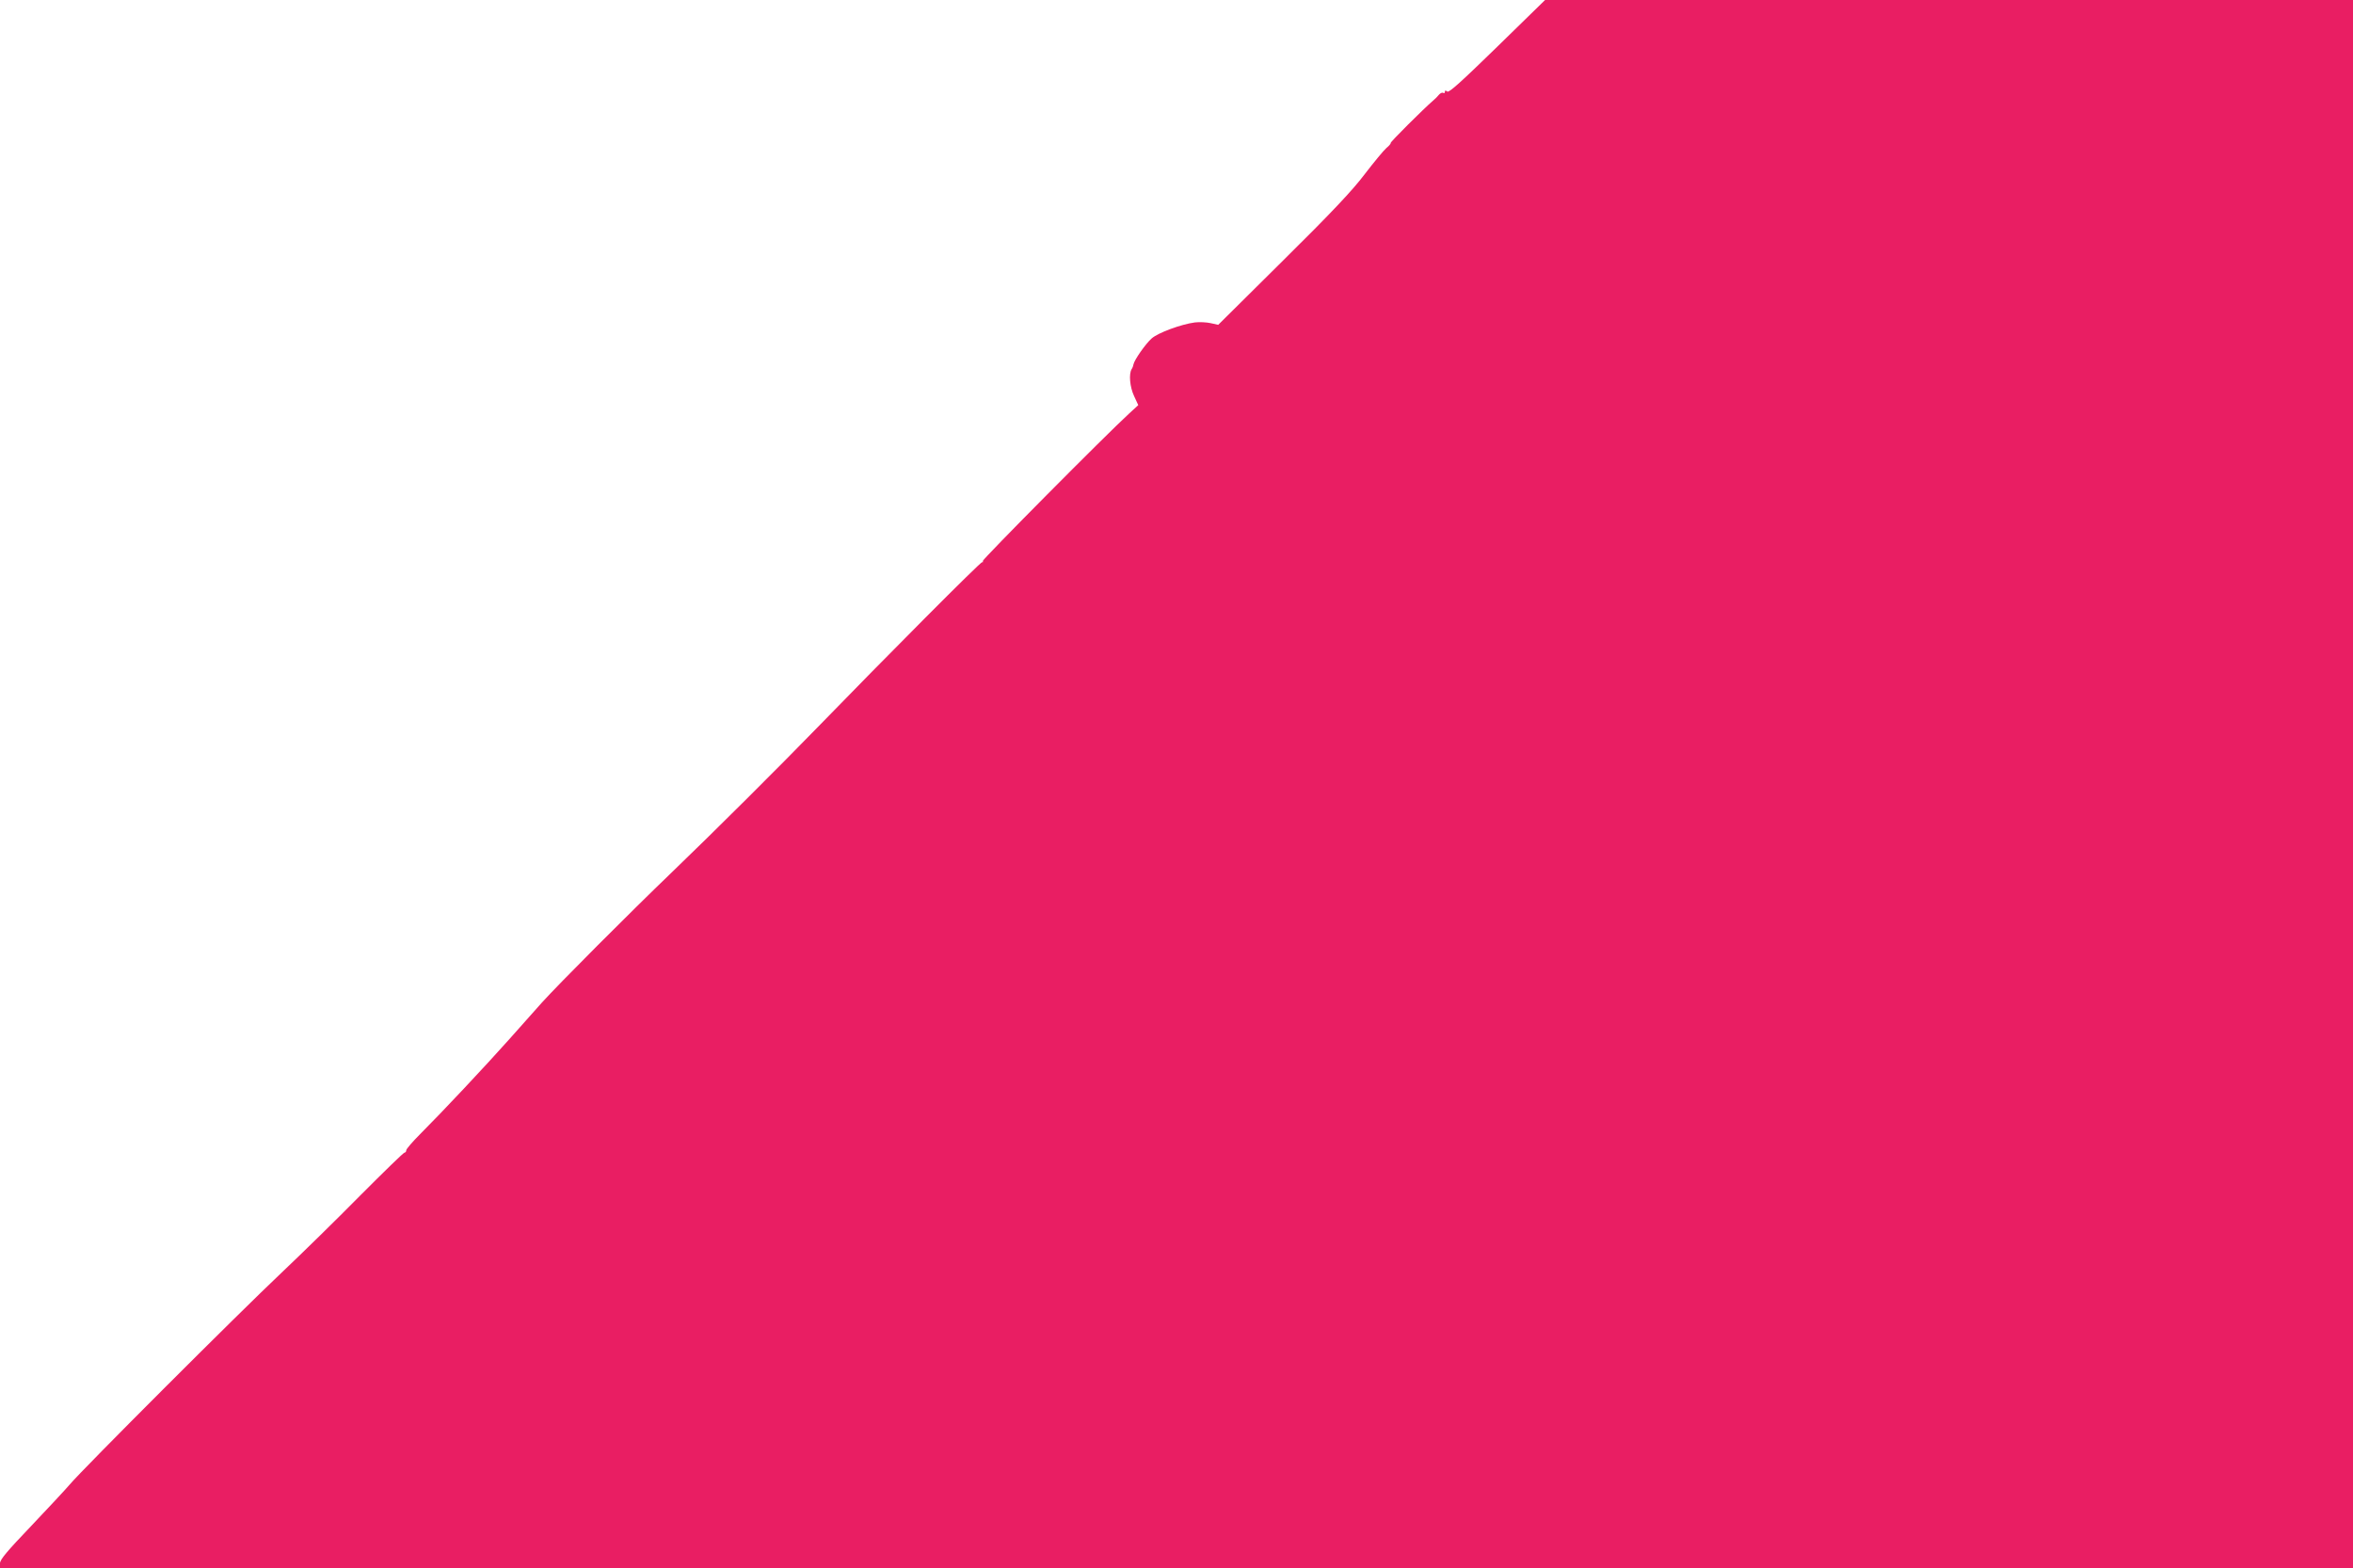 <?xml version="1.0" standalone="no"?>
<!DOCTYPE svg PUBLIC "-//W3C//DTD SVG 20010904//EN"
 "http://www.w3.org/TR/2001/REC-SVG-20010904/DTD/svg10.dtd">
<svg version="1.0" xmlns="http://www.w3.org/2000/svg"
 width="1280pt" height="853pt" viewBox="0 0 1280 853"
 preserveAspectRatio="xMidYMid meet">
<g transform="translate(0,853) scale(0.1,-0.1)"
fill="#e91e63" stroke="none">
<path d="M8145 8276 c-195 -190 -263 -252 -272 -244 -9 7 -13 7 -13 -1 0 -7
-4 -10 -9 -6 -6 3 -16 -2 -23 -10 -7 -9 -22 -24 -33 -33 -53 -46 -234 -226
-230 -230 2 -2 -8 -15 -23 -27 -15 -13 -67 -76 -117 -141 -67 -89 -180 -209
-444 -470 l-354 -351 -41 9 c-22 5 -61 7 -86 4 -75 -10 -200 -56 -235 -87 -34
-30 -95 -118 -99 -141 -1 -7 -5 -19 -10 -26 -16 -26 -10 -97 13 -146 l23 -50
-48 -44 c-130 -119 -802 -797 -798 -804 3 -5 2 -7 -3 -6 -8 3 -522 -514 -898
-901 -201 -207 -558 -563 -790 -786 -226 -217 -620 -612 -708 -710 -30 -33
-110 -123 -178 -200 -133 -149 -361 -392 -484 -515 -41 -41 -75 -81 -75 -87 0
-7 -4 -13 -9 -13 -6 0 -112 -104 -238 -230 -125 -127 -320 -318 -433 -425
-228 -215 -1085 -1072 -1150 -1150 -23 -27 -118 -129 -211 -227 -129 -135
-169 -182 -169 -202 l0 -26 6400 0 6400 0 0 4265 0 4265 -2197 0 -2198 0 -260
-254z"/>
</g>
</svg>
